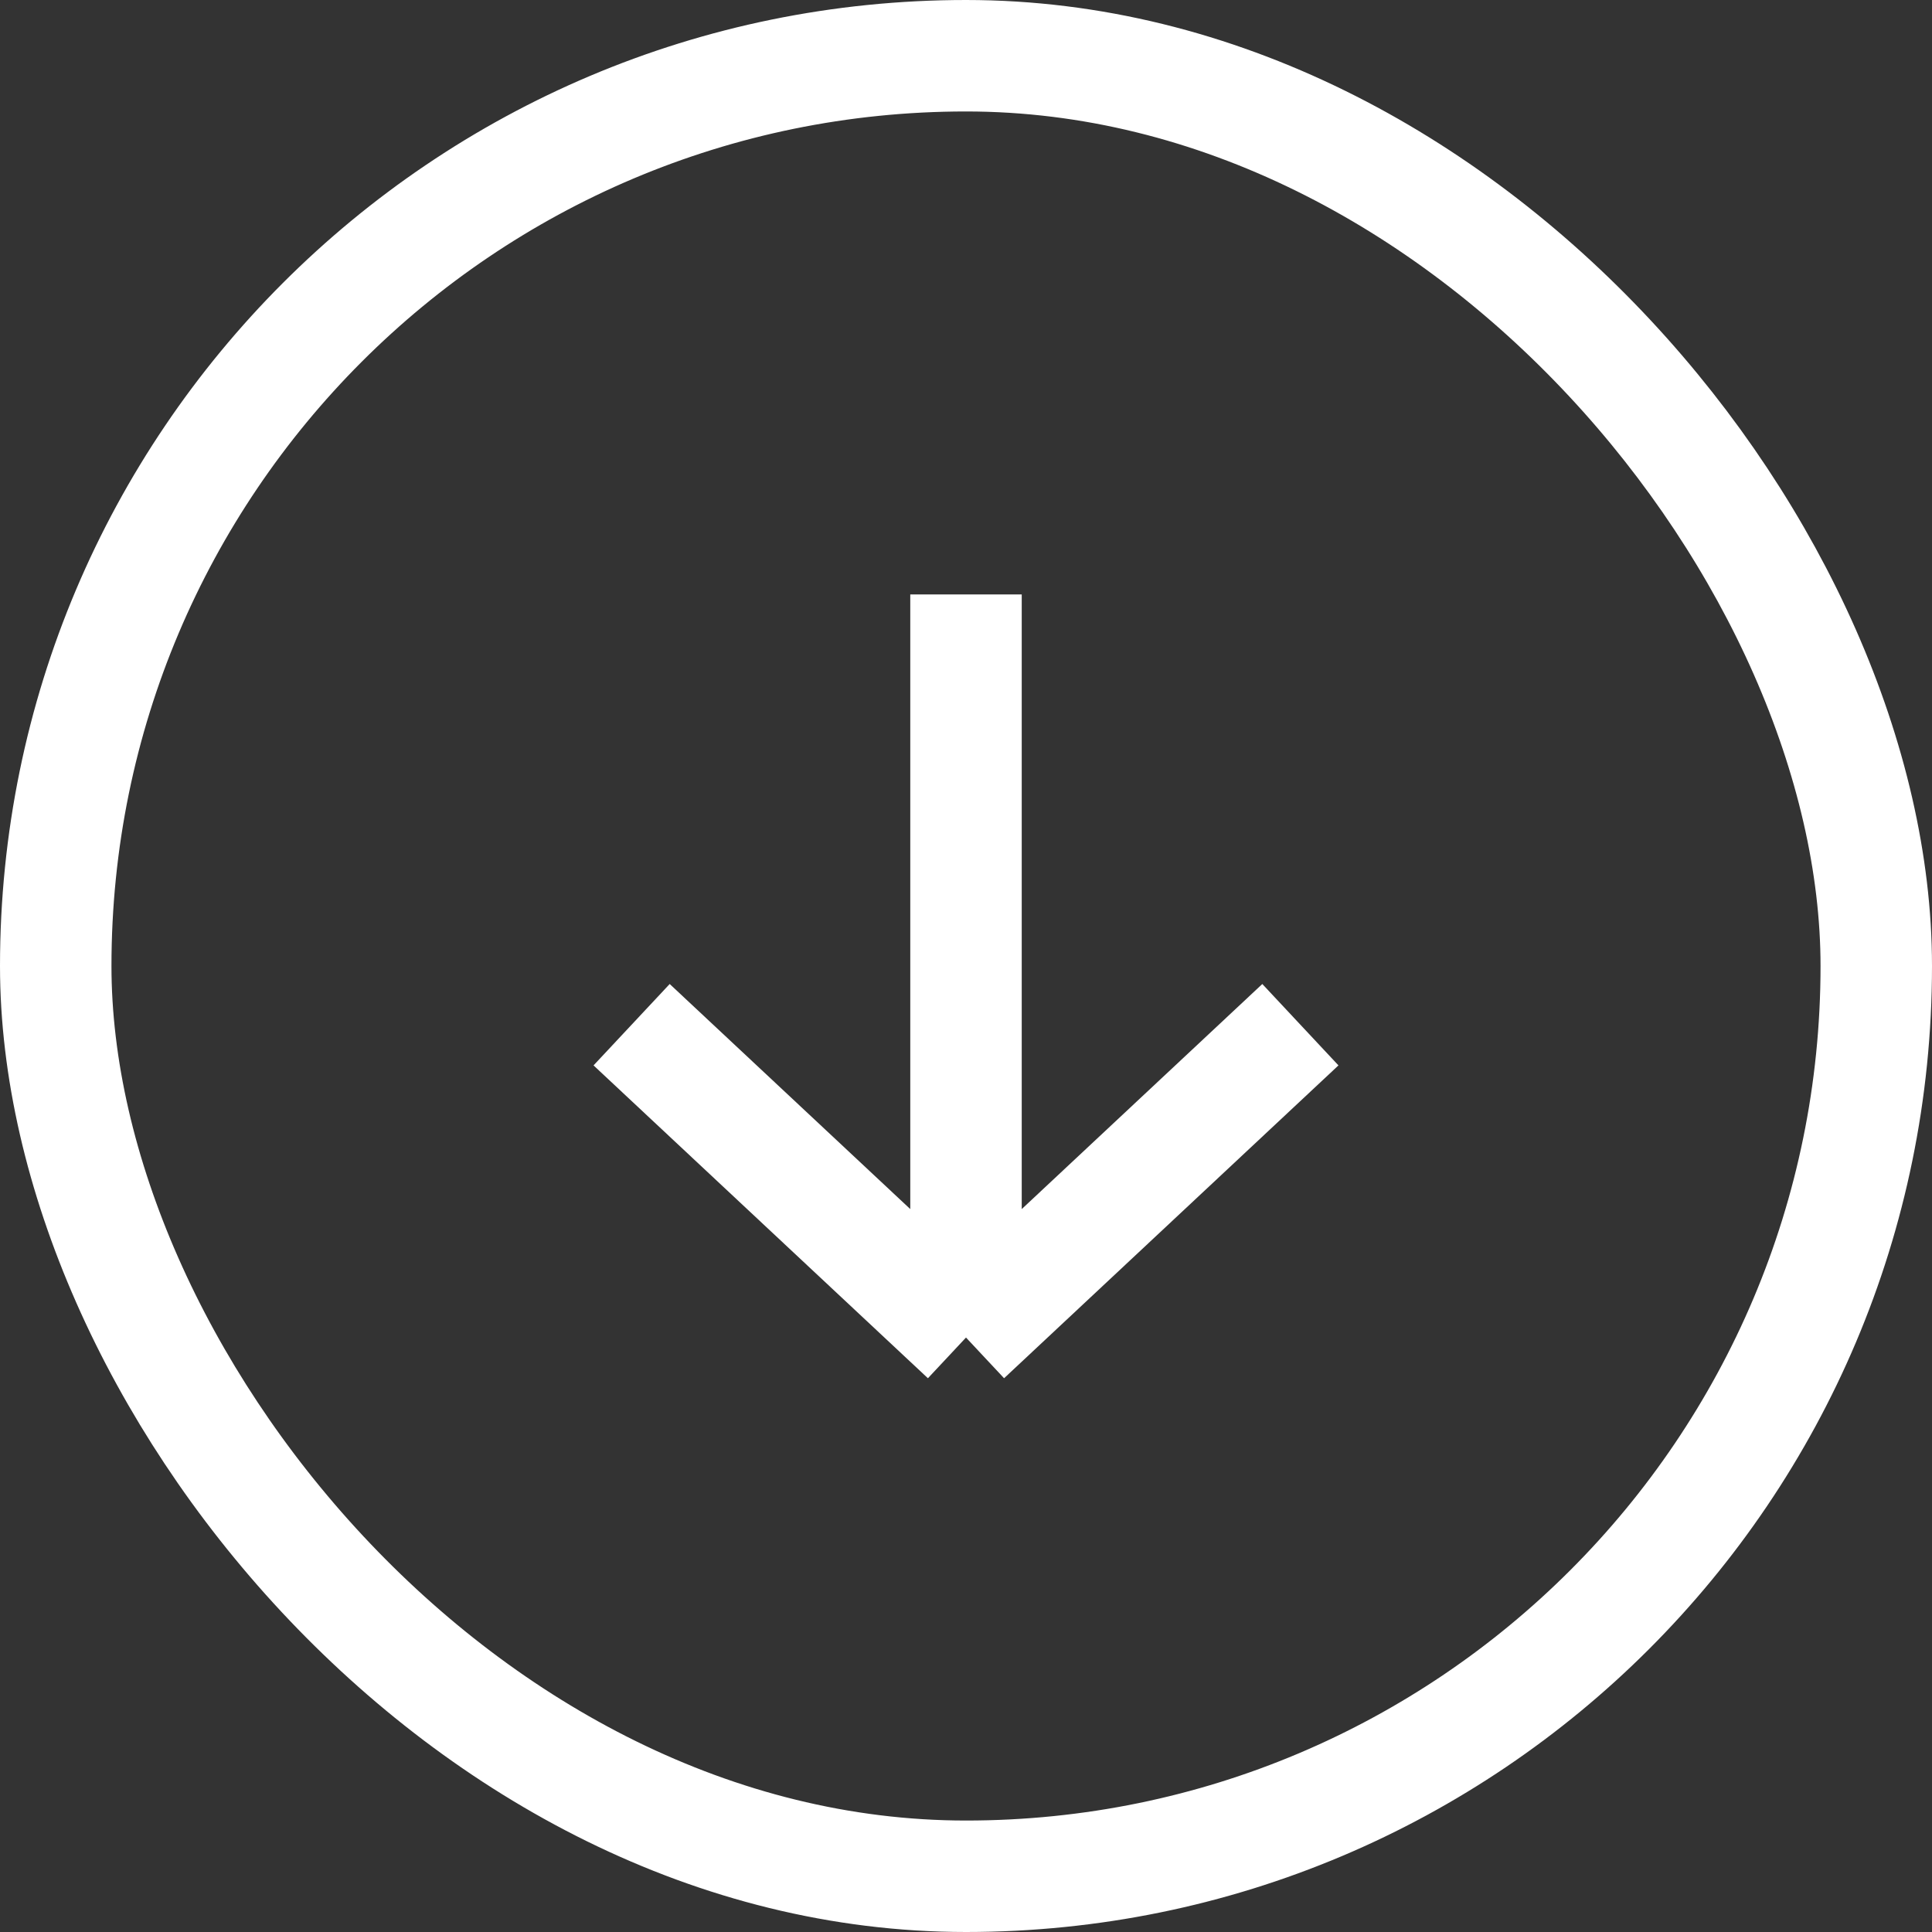 <svg width="26" height="26" viewBox="0 0 26 26" fill="none" xmlns="http://www.w3.org/2000/svg">
<rect x="0" y="0" width="26" height="26" fill="#333333" stroke="none"/>
<rect x="0.75" y="0.75" width="24.5" height="24.5" rx="12.25" stroke="white" stroke-width="1.5"/>
<path d="M13 8V18V8ZM13 18L8.5 13.79L13 18ZM13 18L17.5 13.79L13 18Z" fill="white"/>
<path d="M13 8V18M13 18L8.5 13.79M13 18L17.5 13.79" stroke="white" stroke-width="1.5" stroke-linejoin="bevel"/>
</svg>
